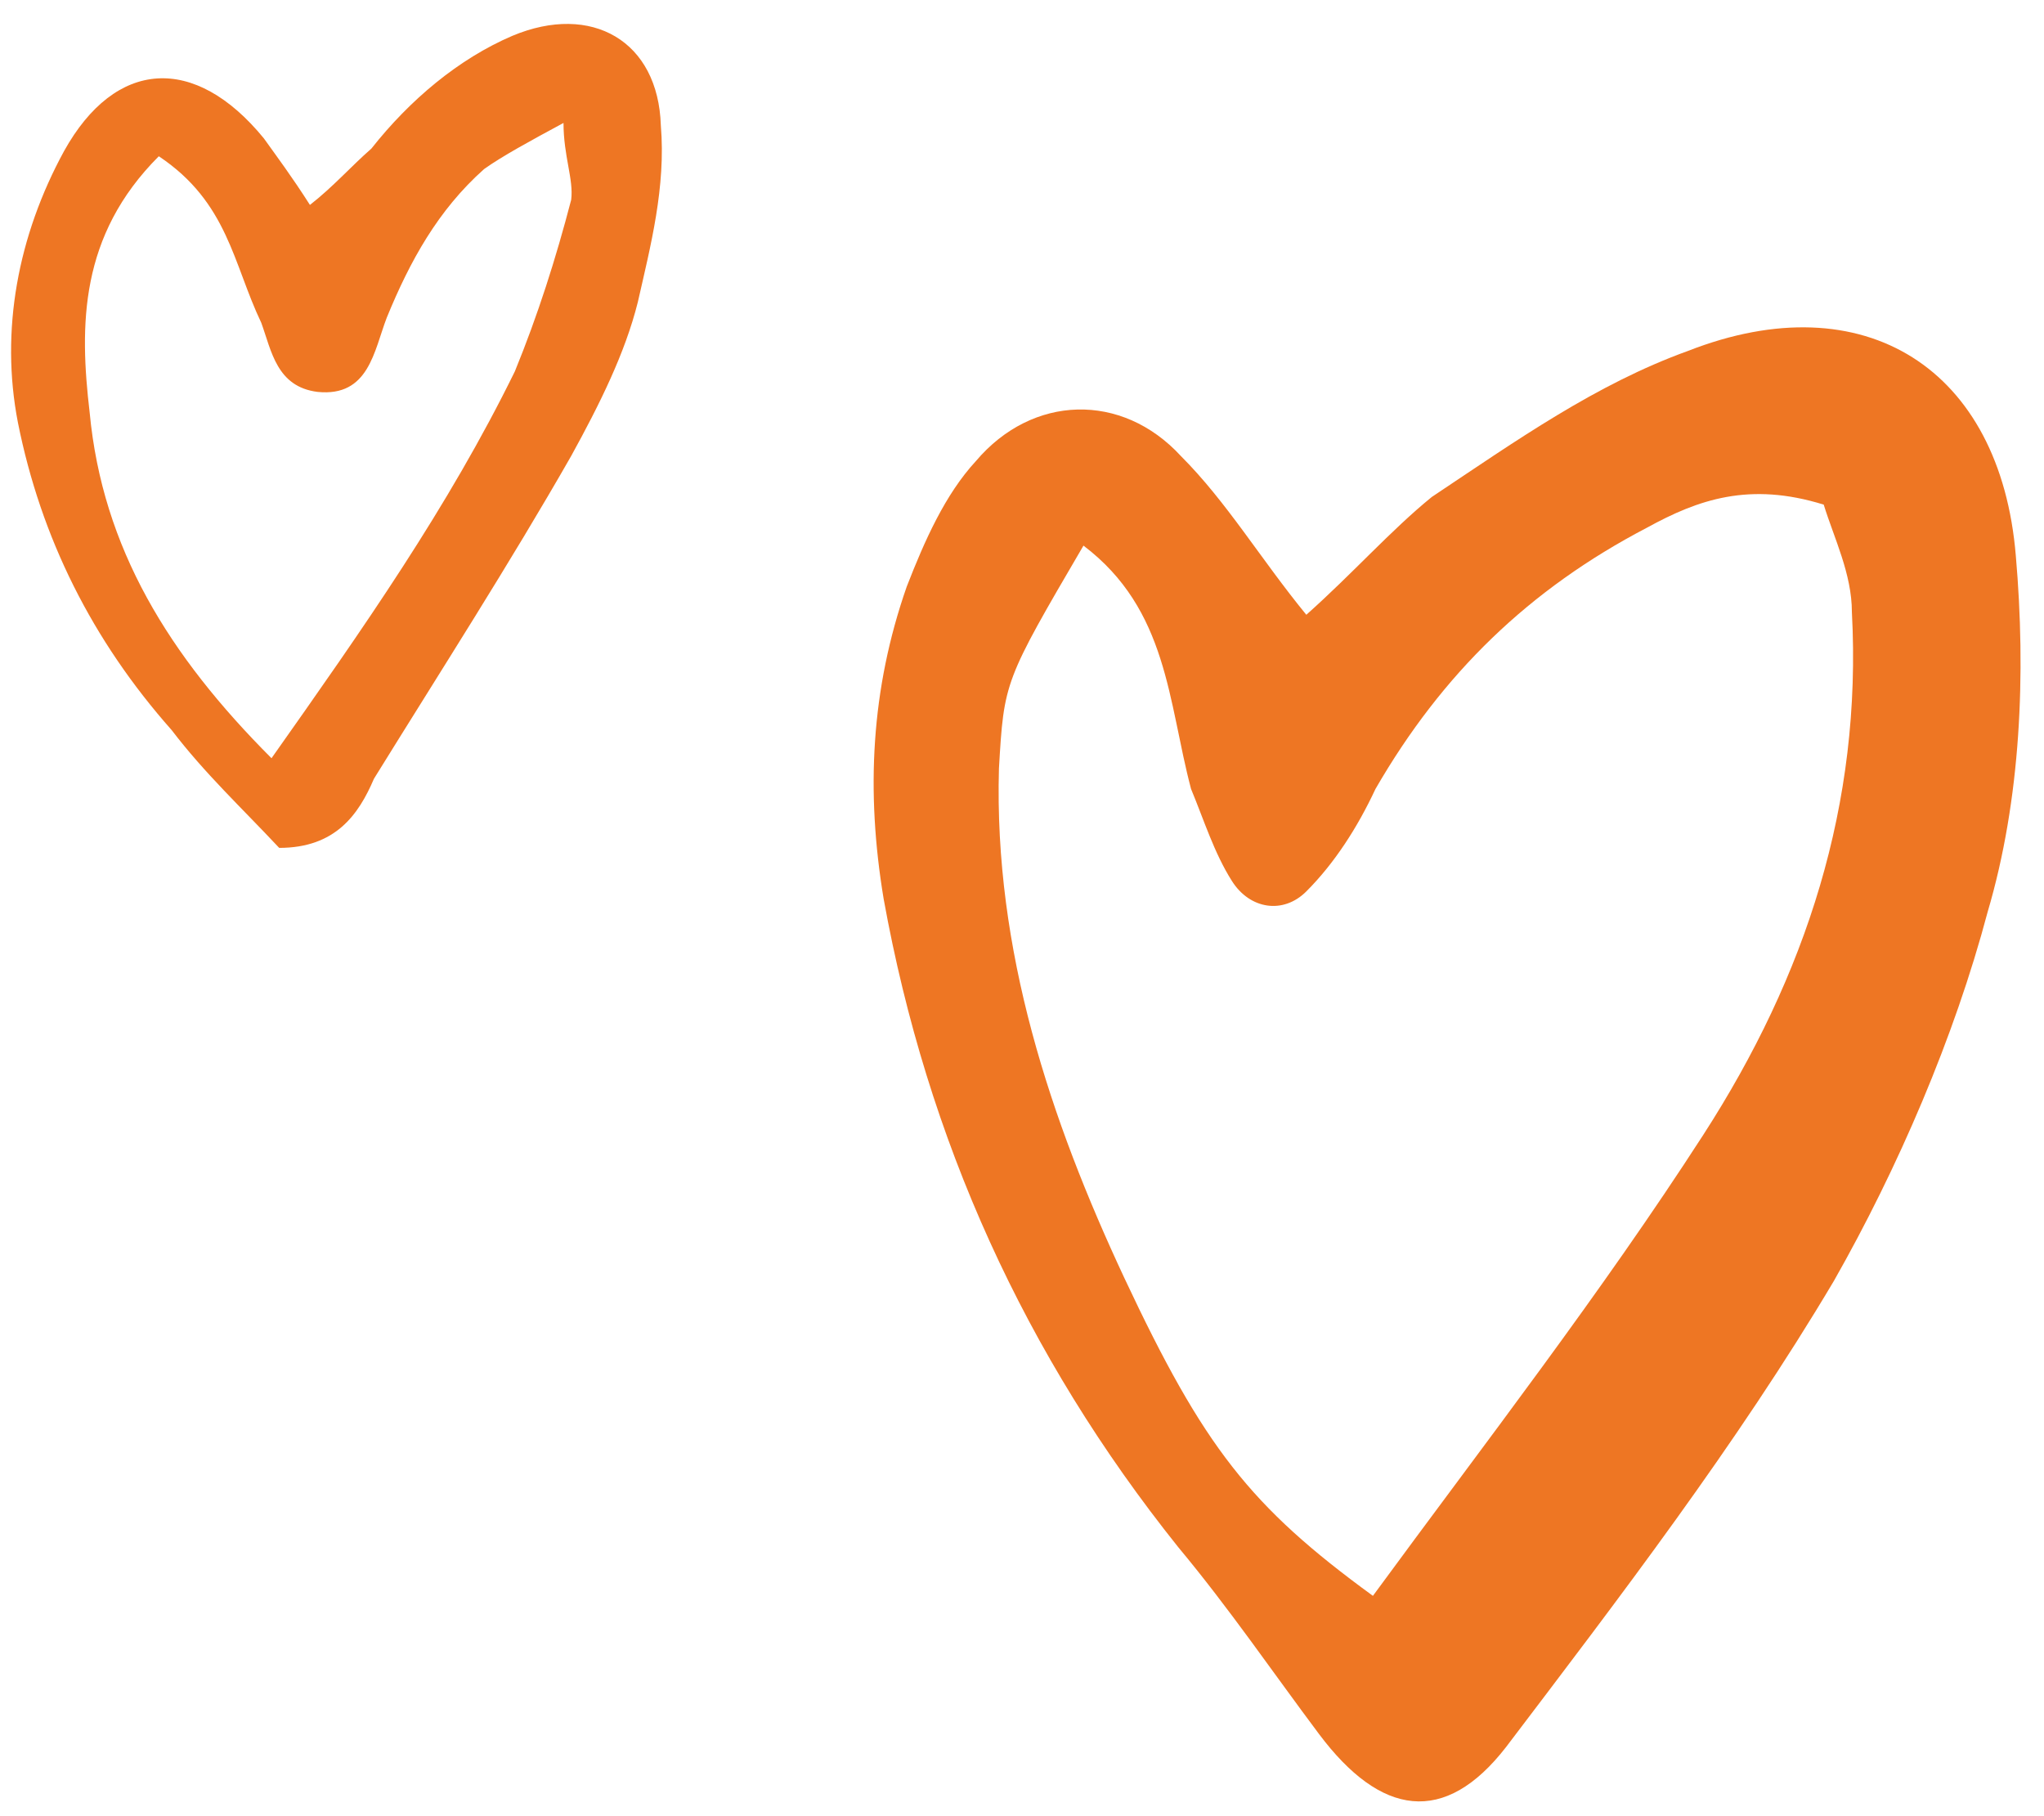 <?xml version="1.0" encoding="utf-8"?>
<!-- Generator: Adobe Illustrator 25.4.1, SVG Export Plug-In . SVG Version: 6.00 Build 0)  -->
<svg version="1.1" id="Layer_1" xmlns="http://www.w3.org/2000/svg" xmlns:xlink="http://www.w3.org/1999/xlink" x="0px" y="0px"
	 viewBox="0 0 79.8 70.9" enable-background="new 0 0 79.8 70.9" xml:space="preserve">
<g id="Layer_2_00000127735996988379734800000015869420160716953019_" display="none">
</g>
<g id="Layer_1_00000100376753289813940050000009601961169946821256_">
	<g>
		<path fill="#EE7623" d="M51,24c1.8-1.6,3.3-3.3,4.9-4.6c3.3-2.2,6.4-4.4,10-5.7c6.9-2.7,12.2,0.7,12.8,8c0.4,4.6,0.2,9.5-1.1,13.9
			c-1.3,4.9-3.5,10-6,14.4c-3.8,6.4-8.4,12.4-12.8,18.2c-2.4,3.1-4.9,2.7-7.3-0.5c-1.8-2.4-3.5-4.9-5.5-7.3
			c-6-7.5-9.8-15.9-11.5-25.3c-0.7-4.2-0.5-8.2,0.9-12.2c0.7-1.8,1.5-3.6,2.7-4.9c2.2-2.6,5.7-2.7,8-0.2C47.9,19.6,49.2,21.8,51,24z
			 M42.3,21.3c-3.1,5.3-3.1,5.3-3.3,8.7c-0.2,7.1,2,13.7,4.9,19.9c3.1,6.6,4.9,8.9,9.7,12.4c4.4-6,8.9-11.8,12.9-18
			c4-6.2,6.2-12.9,5.8-20.4c0-1.5-0.7-2.9-1.1-4.2c-2.9-0.9-4.9-0.2-6.9,0.9c-4.6,2.4-8,5.7-10.6,10.2c-0.7,1.5-1.6,2.9-2.7,4
			c-0.9,0.9-2.2,0.7-2.9-0.4c-0.7-1.1-1.1-2.4-1.6-3.6C45.6,27.4,45.6,23.8,42.3,21.3z"/>
		<path fill="#EE7623" d="M10.9,33.1c-1.5-1.6-2.9-2.9-4.2-4.6c-3.1-3.5-5.1-7.5-6-12C0,12.9,0.7,9.2,2.5,5.9c2-3.6,5.1-3.8,7.8-0.5
			c0.5,0.7,1.1,1.5,1.8,2.6c0.9-0.7,1.6-1.5,2.4-2.2C16,3.9,17.9,2.3,20,1.4c3.1-1.3,5.7,0.2,5.8,3.5c0.2,2.4-0.4,4.7-0.9,6.9
			c-0.5,2-1.5,4-2.6,6c-2.4,4.2-5.1,8.4-7.7,12.6C14,31.8,13.1,33.1,10.9,33.1z M6.2,6.1c-3.1,3.1-3.1,6.6-2.7,10
			c0.5,5.3,3.1,9.5,7.1,13.5c3.6-5.1,6.9-9.8,9.5-15.1c0.9-2.2,1.6-4.4,2.2-6.7C22.4,7,22,6.1,22,4.8c-1.3,0.7-2.4,1.3-3.1,1.8
			c-1.8,1.6-2.9,3.6-3.8,5.8c-0.5,1.3-0.7,3.1-2.7,2.9c-1.6-0.2-1.8-1.6-2.2-2.7C9.1,10.3,8.9,7.9,6.2,6.1z"/>
	</g>
</g>
</svg>
